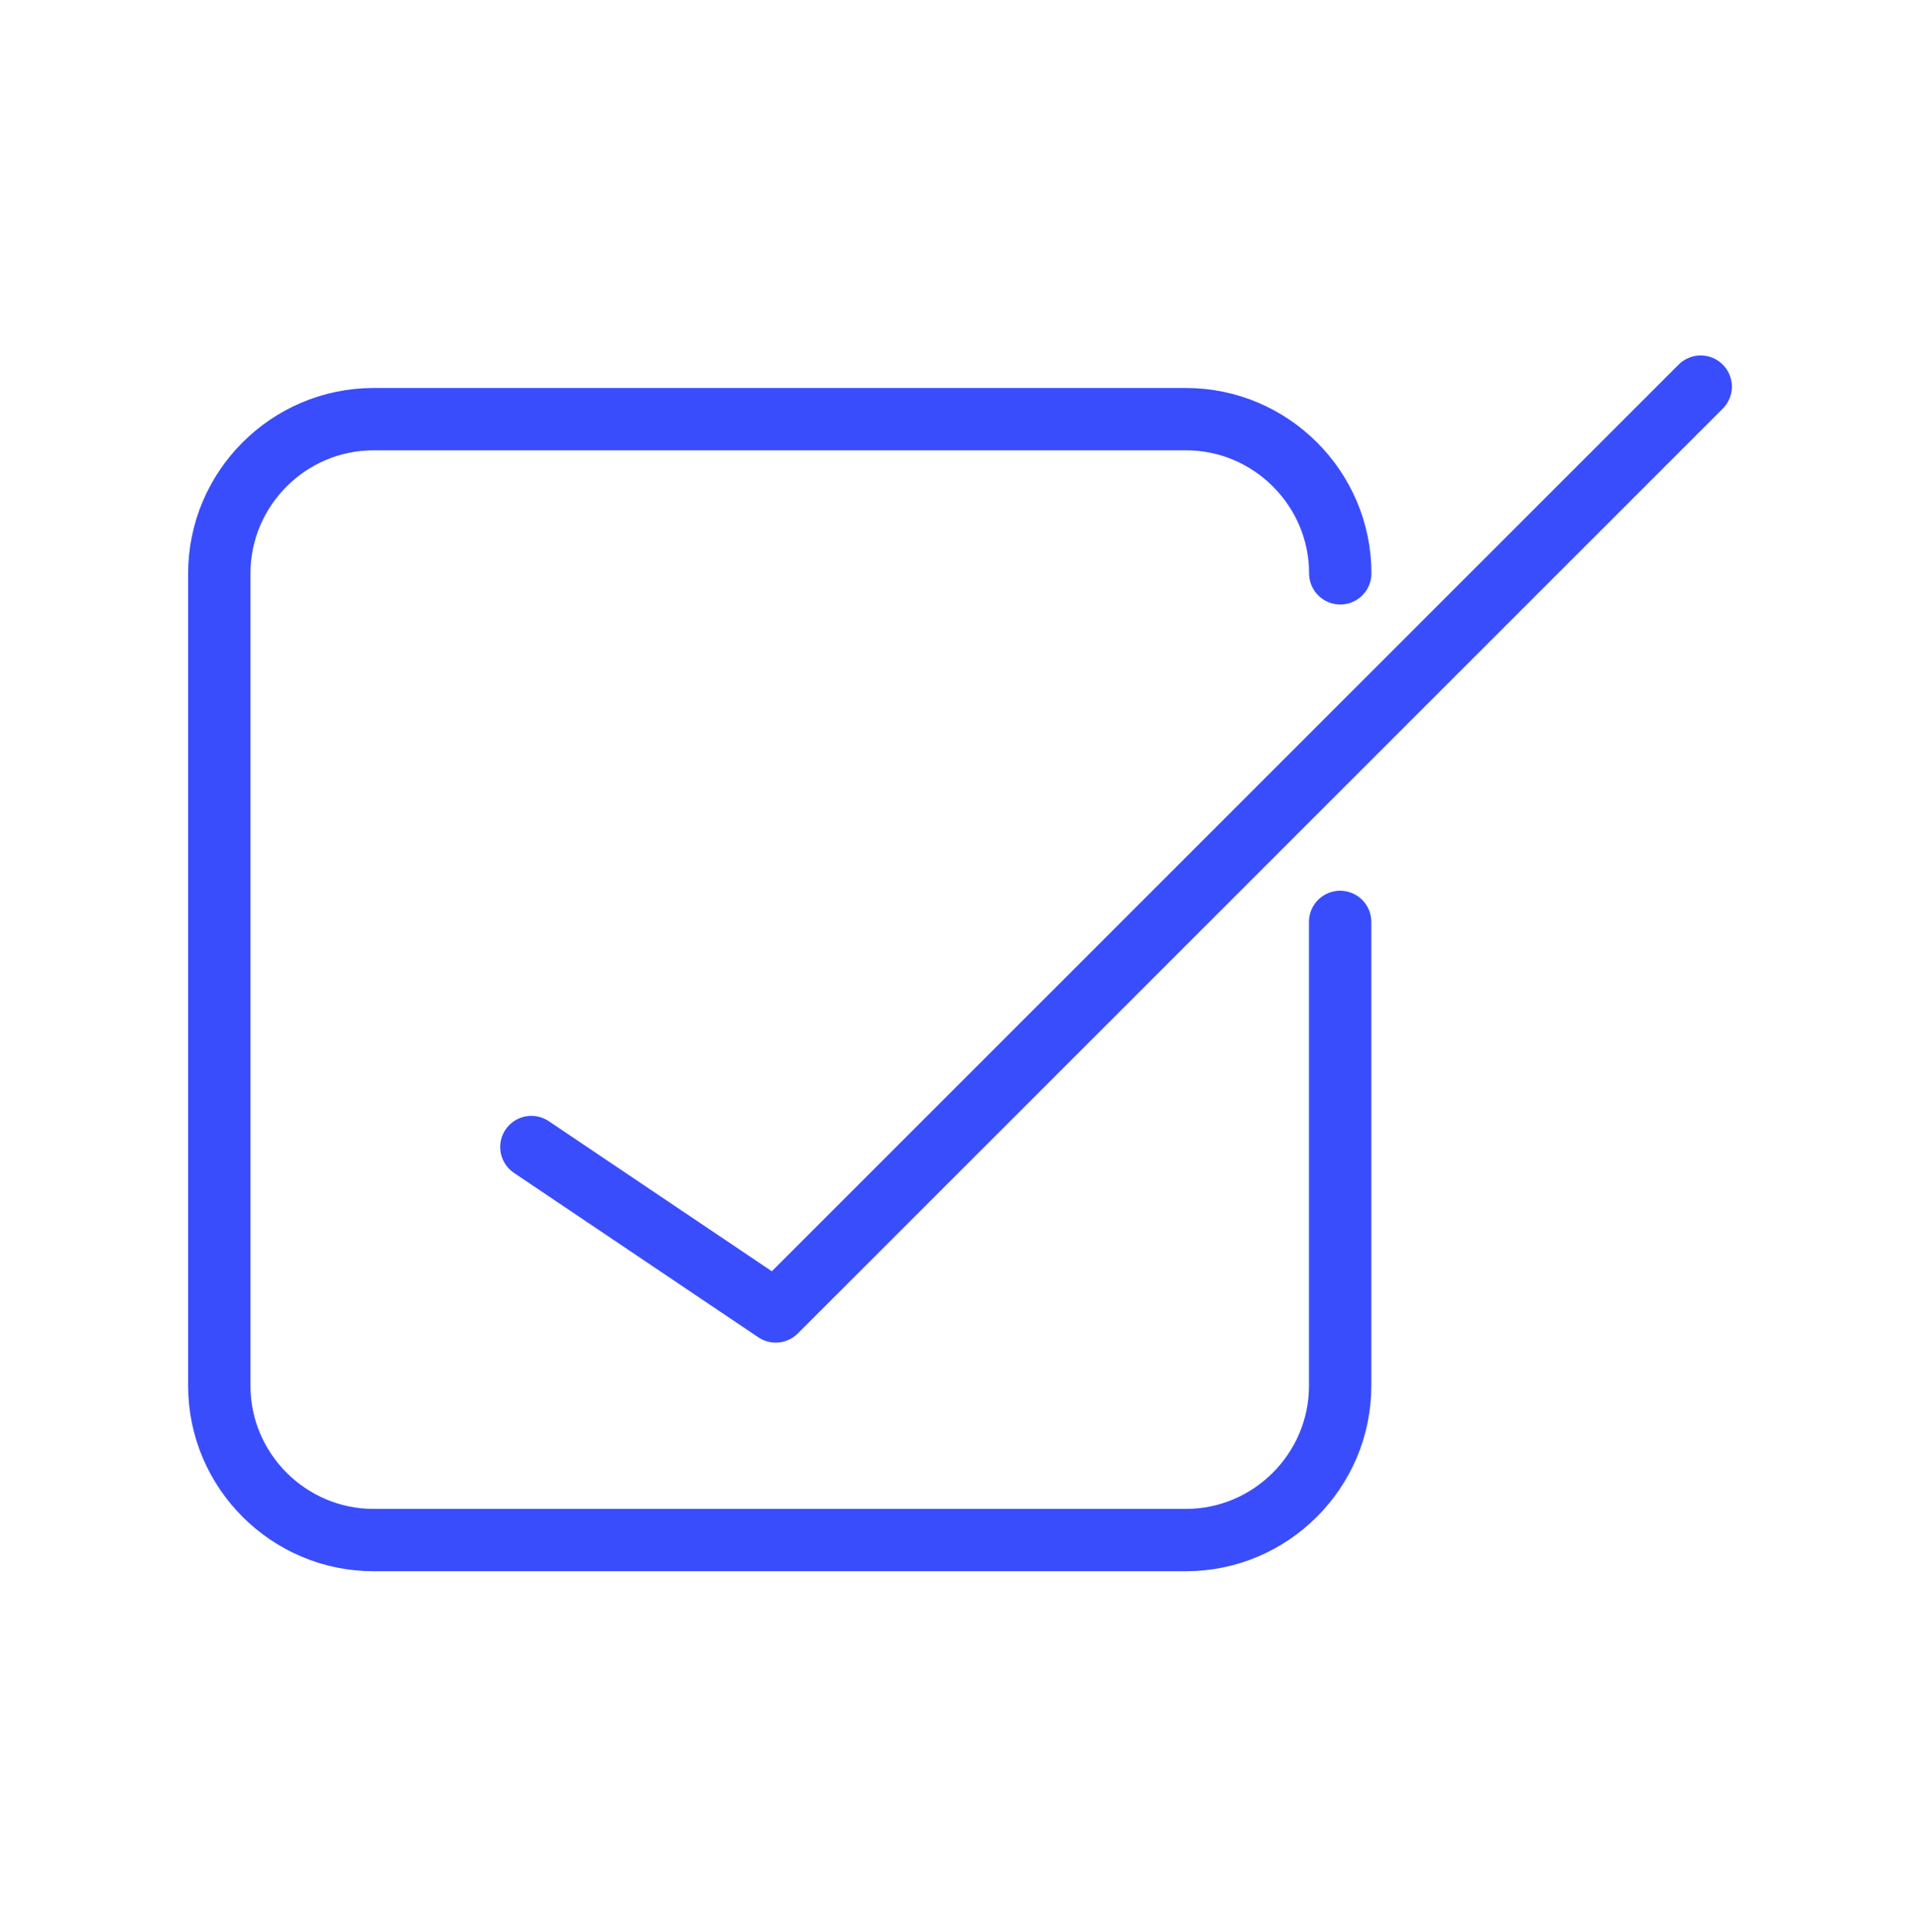 <svg width="154" height="155" viewBox="0 0 154 155" fill="none" xmlns="http://www.w3.org/2000/svg">
<path d="M136.41 31.015L62.22 105.205L42.62 92.015" stroke="#3A4DFC" stroke-width="5" stroke-linecap="round" stroke-linejoin="round"/>
<path d="M107.49 73.955V111.175C107.49 117.975 101.93 123.545 95.12 123.545H29.96C23.16 123.545 17.59 117.985 17.59 111.175V45.995C17.59 39.195 23.15 33.625 29.96 33.625H95.13C101.93 33.625 107.5 39.185 107.5 45.995" stroke="#3A4DFC" stroke-width="5" stroke-linecap="round" stroke-linejoin="round"/>
</svg>
